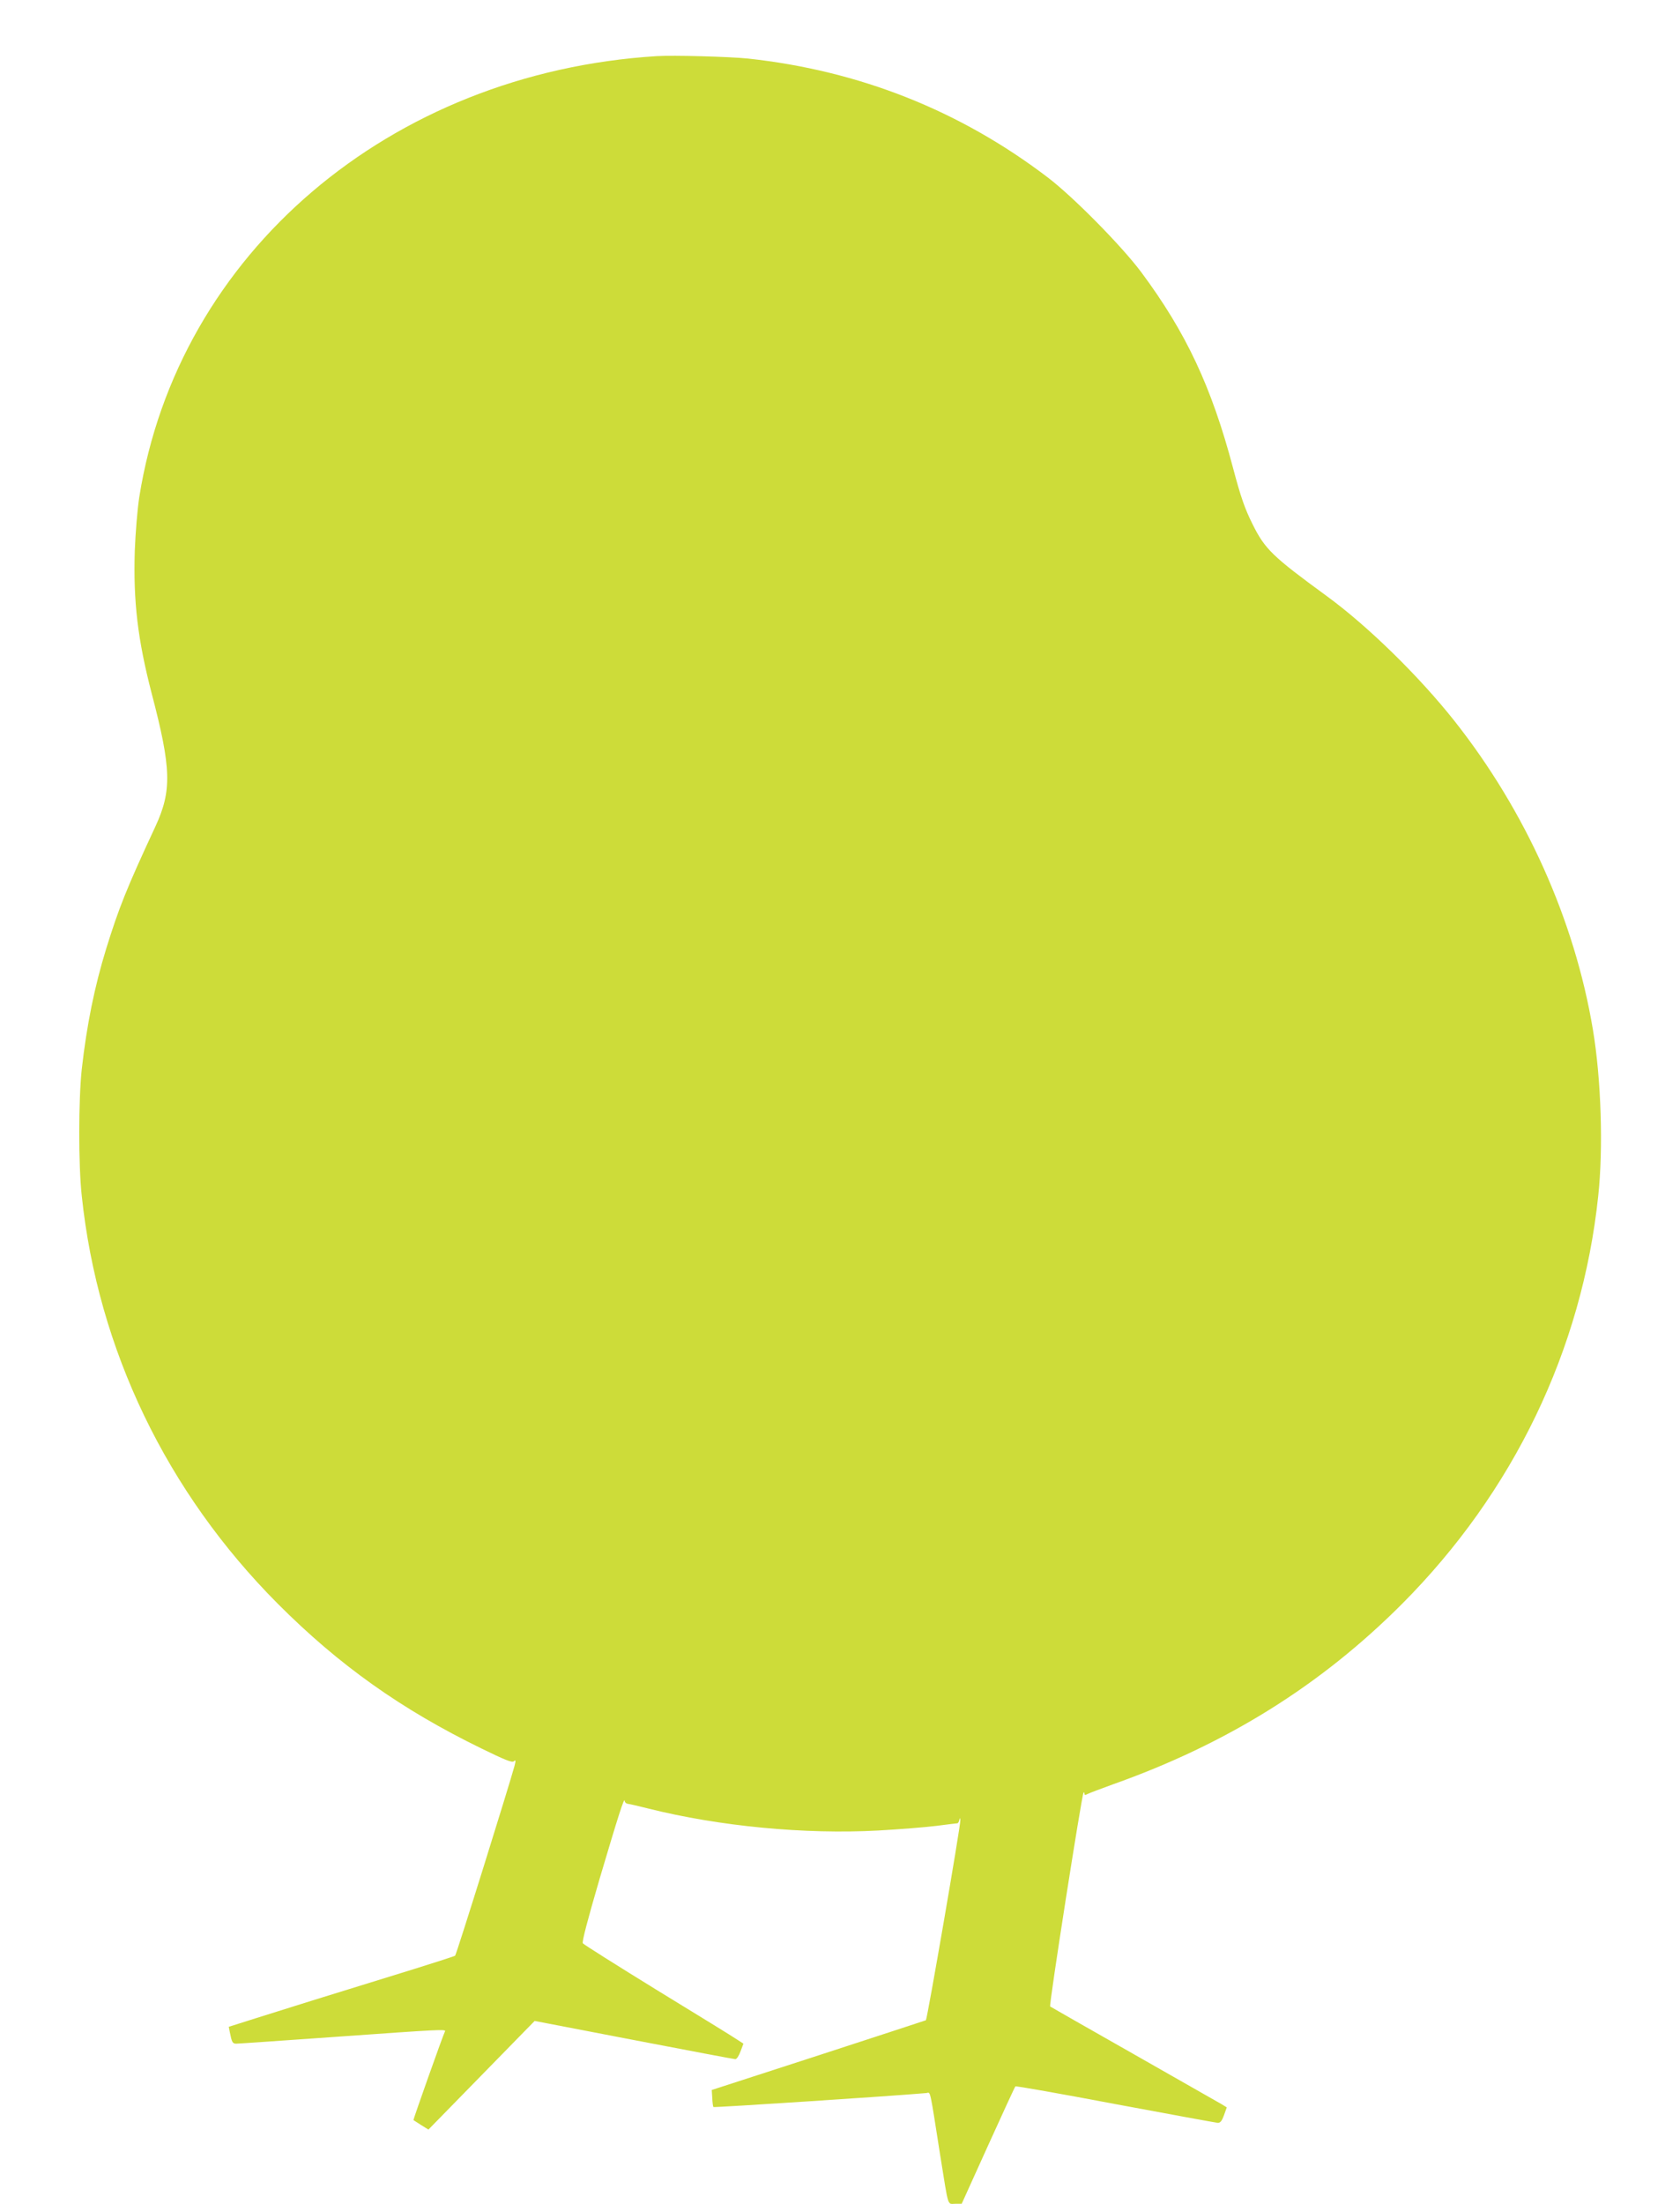 <?xml version="1.0" standalone="no"?>
<!DOCTYPE svg PUBLIC "-//W3C//DTD SVG 20010904//EN"
 "http://www.w3.org/TR/2001/REC-SVG-20010904/DTD/svg10.dtd">
<svg version="1.0" xmlns="http://www.w3.org/2000/svg"
 width="976pt" height="1280pt" viewBox="0 0 976 1280"
 preserveAspectRatio="xMidYMid meet">
<g transform="translate(0,1280) scale(0.1,-0.1)"
fill="#cddc39" stroke="none">
<path d="M3815 12474 c-1551 -97 -2782 -1147 -3006 -2562 -11 -72 -22 -207
-26 -312 -9 -295 17 -514 98 -827 115 -438 118 -565 22 -773 -169 -363 -212
-472 -286 -710 -68 -221 -113 -443 -142 -700 -19 -176 -20 -555 0 -736 94
-893 493 -1721 1140 -2370 354 -355 717 -613 1183 -840 135 -66 177 -83 187
-74 12 10 12 5 4 -27 -29 -107 -337 -1095 -345 -1102 -3 -3 -109 -37 -237 -77
-503 -155 -769 -238 -920 -286 l-158 -50 6 -31 c12 -60 16 -67 38 -67 12 0
274 18 582 40 605 43 639 45 630 31 -9 -15 -186 -514 -183 -515 2 -1 22 -14
45 -29 l42 -26 308 315 309 316 577 -111 c317 -61 582 -111 589 -111 8 0 21
20 30 45 l17 45 -37 24 c-20 14 -228 142 -462 285 -234 144 -429 267 -434 274
-6 9 29 140 97 373 109 368 145 481 146 454 1 -9 9 -16 19 -17 9 -1 62 -13
117 -27 415 -104 910 -151 1337 -128 123 7 275 19 338 27 63 8 118 15 122 15
3 0 9 8 11 18 4 16 5 15 6 -1 2 -31 -192 -1154 -200 -1161 -2 -1 -283 -93
-624 -204 l-620 -201 3 -47 c1 -26 4 -50 7 -52 4 -4 1042 64 1235 81 28 2 18
46 84 -373 48 -298 39 -270 85 -270 l38 0 153 338 c84 185 155 340 159 344 3
3 265 -43 581 -103 316 -59 584 -108 595 -109 15 0 24 12 36 45 l16 45 -31 19
c-17 10 -247 141 -511 291 -264 150 -482 274 -484 276 -8 7 184 1232 194 1243
3 2 5 -1 5 -7 0 -9 5 -9 18 -2 9 5 76 30 147 56 663 235 1209 576 1680 1048
647 649 1046 1477 1140 2370 30 277 17 680 -31 966 -106 636 -390 1268 -803
1791 -208 263 -507 555 -746 729 -312 228 -356 270 -428 415 -45 90 -69 159
-113 325 -125 473 -273 788 -533 1138 -114 153 -398 441 -546 553 -510 388
-1094 619 -1740 689 -107 11 -432 20 -530 14z"/>
</g>
</svg>
